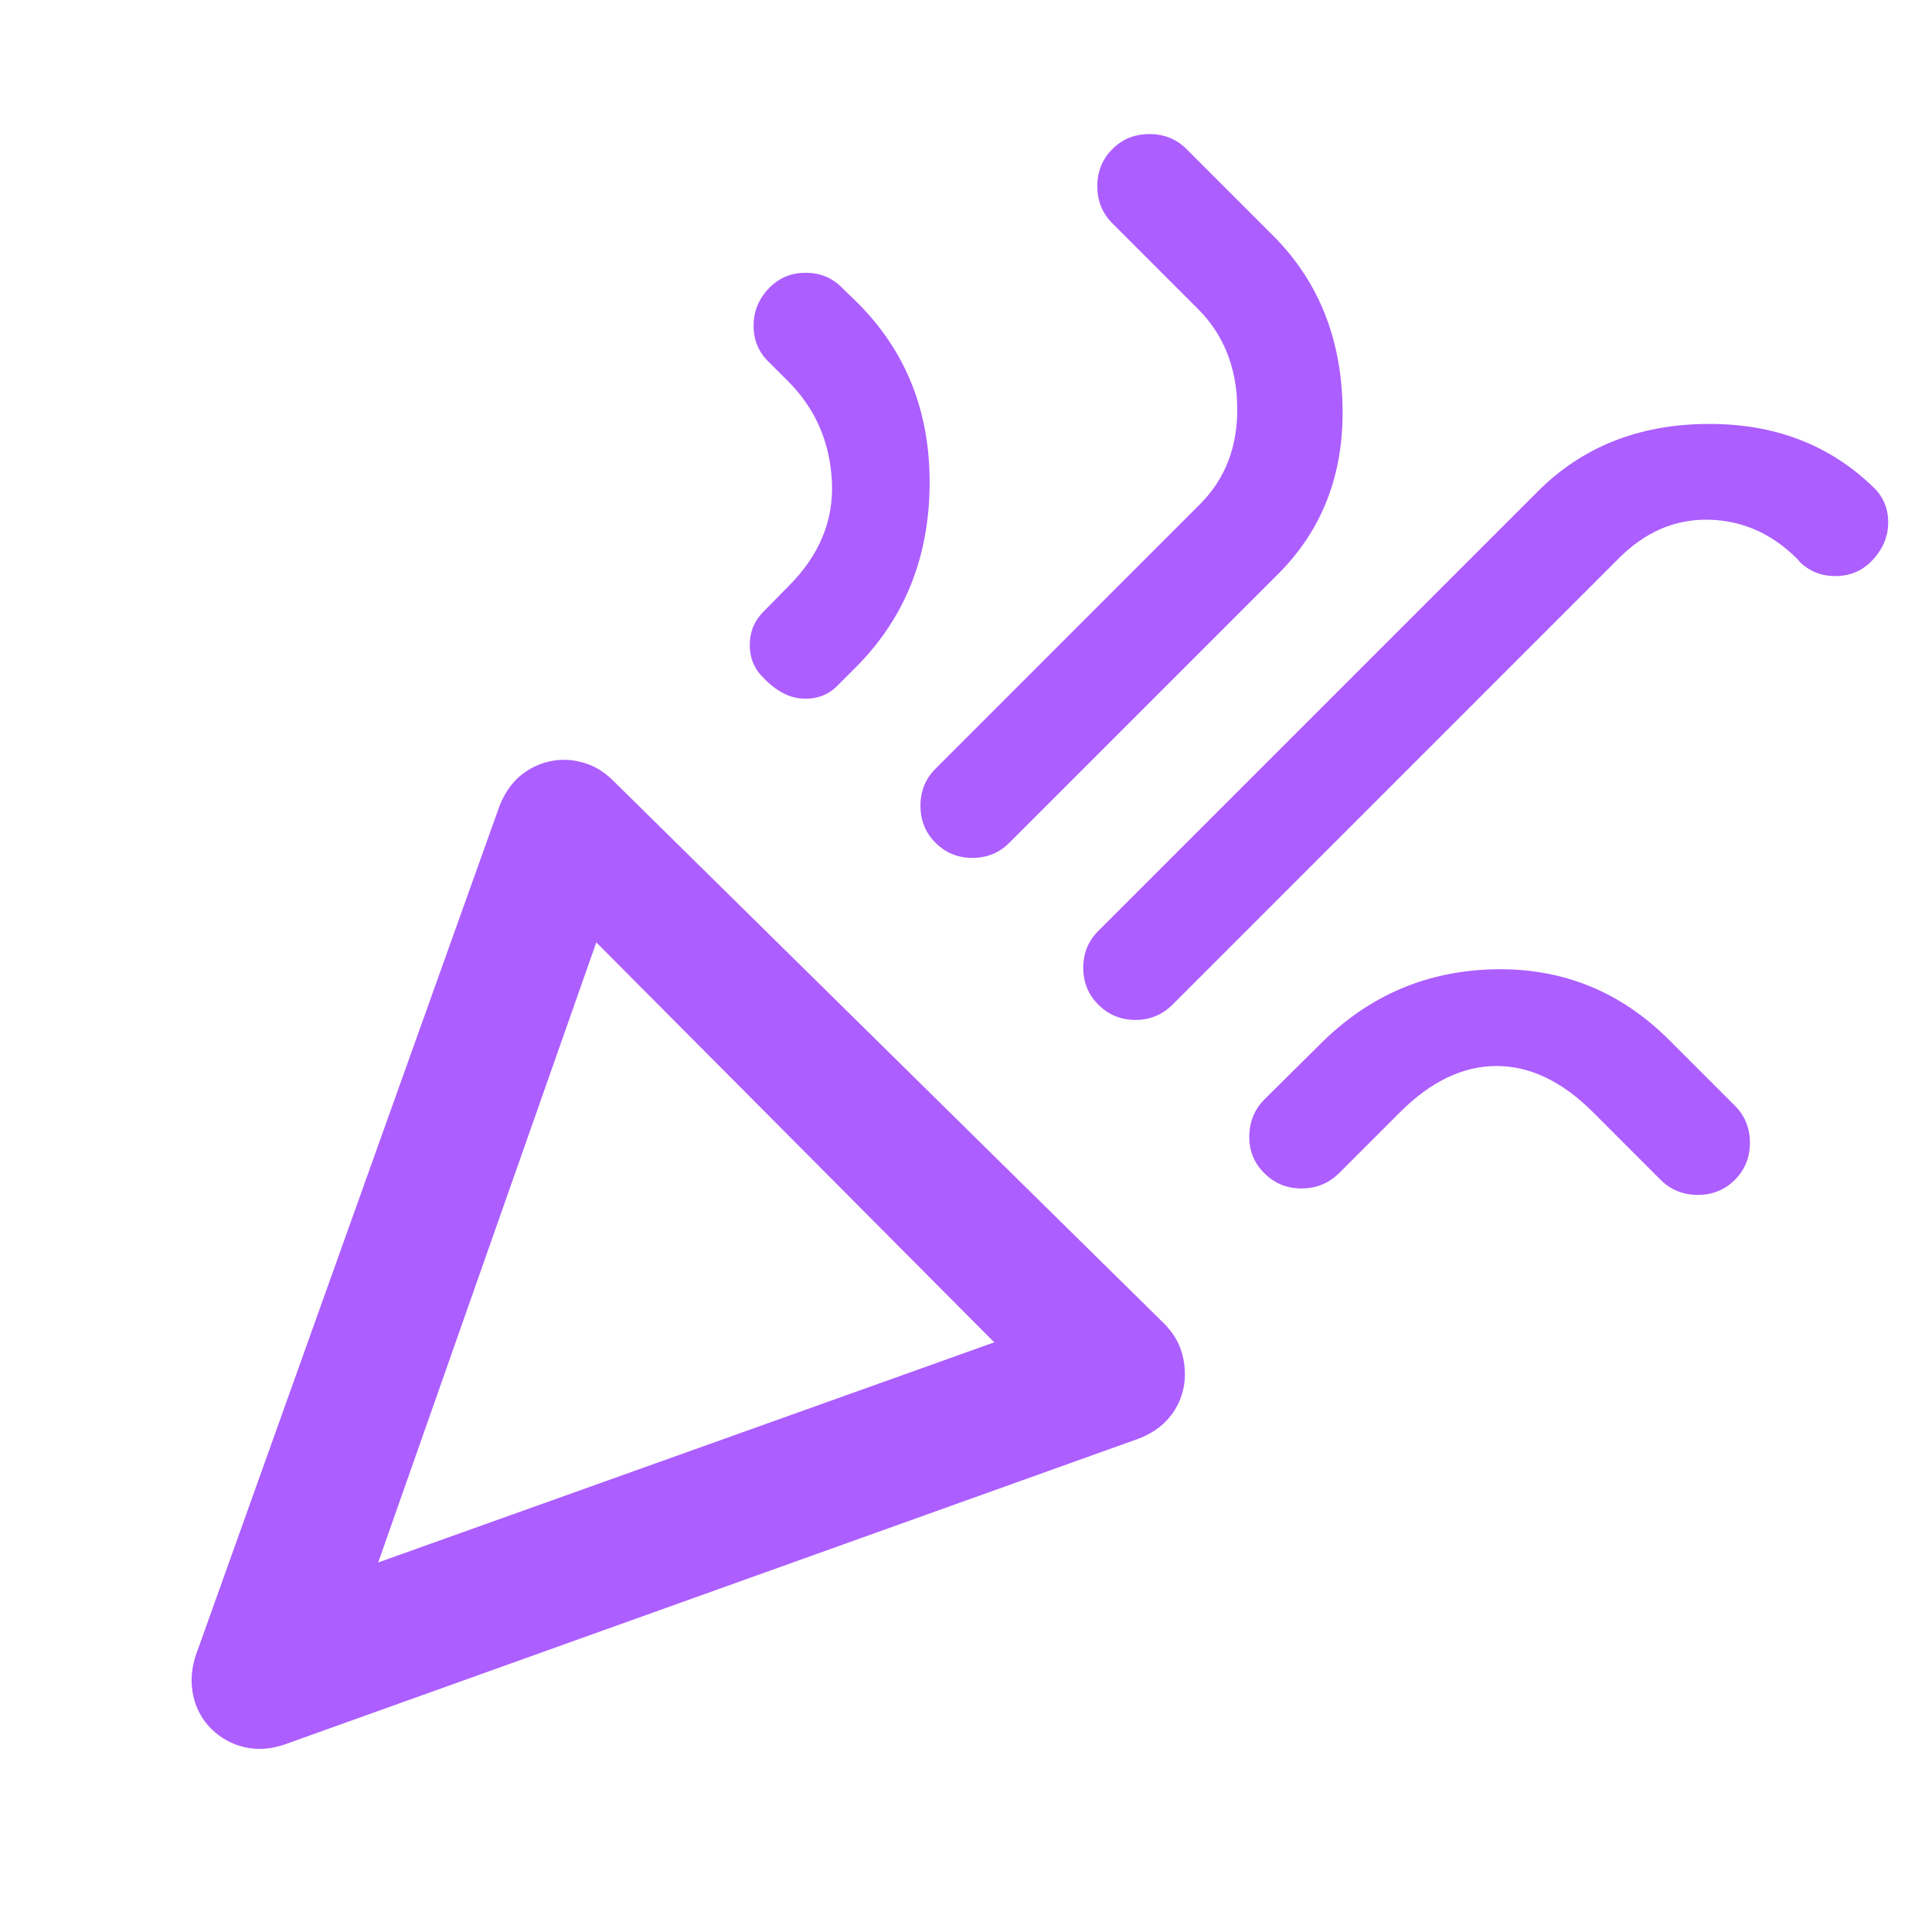 <svg width="48" height="48" viewBox="0 0 48 48" role="img" fill="none" xmlns="http://www.w3.org/2000/svg">
<desc>Bruiloftsfeest</desc>
<path d="M9.396 38.819L24.702 33.35L14.815 23.413L9.396 38.819ZM46.477 13.963C46.236 14.196 45.943 14.313 45.597 14.313C45.252 14.313 44.959 14.196 44.718 13.963L44.654 13.887C44.02 13.254 43.285 12.929 42.447 12.912C41.61 12.895 40.862 13.22 40.203 13.887L29.119 24.972C28.861 25.221 28.554 25.344 28.197 25.34C27.84 25.336 27.536 25.209 27.287 24.96C27.038 24.711 26.913 24.405 26.913 24.044C26.913 23.683 27.038 23.378 27.287 23.129L38.21 12.206C39.308 11.107 40.704 10.549 42.398 10.533C44.09 10.516 45.49 11.057 46.596 12.156L46.561 12.12C46.802 12.361 46.919 12.658 46.911 13.012C46.903 13.365 46.758 13.682 46.477 13.963ZM19.126 7.139C19.367 6.898 19.665 6.777 20.018 6.777C20.371 6.777 20.669 6.898 20.91 7.139L21.324 7.542C22.522 8.748 23.113 10.252 23.096 12.054C23.08 13.856 22.472 15.36 21.274 16.567L20.798 17.043C20.573 17.268 20.289 17.373 19.948 17.357C19.607 17.341 19.279 17.168 18.966 16.839C18.741 16.622 18.628 16.35 18.628 16.025C18.628 15.7 18.741 15.424 18.966 15.199L19.581 14.573C20.355 13.806 20.718 12.933 20.668 11.954C20.617 10.975 20.255 10.148 19.581 9.473L19.078 8.971C18.837 8.729 18.718 8.43 18.723 8.073C18.727 7.716 18.861 7.404 19.126 7.139ZM27.636 3.705C27.885 3.455 28.192 3.331 28.558 3.331C28.923 3.331 29.23 3.455 29.48 3.705L31.707 5.933C32.773 7.039 33.322 8.429 33.355 10.101C33.389 11.774 32.856 13.159 31.758 14.258L25.075 20.94C24.826 21.189 24.52 21.314 24.159 21.314C23.798 21.314 23.493 21.189 23.244 20.94C22.994 20.691 22.869 20.384 22.869 20.019C22.869 19.653 22.994 19.346 23.244 19.097L29.814 12.526C30.447 11.893 30.756 11.084 30.739 10.101C30.722 9.118 30.397 8.309 29.764 7.676L27.636 5.548C27.387 5.299 27.262 4.991 27.262 4.626C27.262 4.261 27.387 3.954 27.636 3.705ZM43.102 29.313C42.853 29.562 42.546 29.687 42.181 29.687C41.815 29.687 41.508 29.562 41.258 29.313L39.581 27.635C38.814 26.868 38.014 26.485 37.181 26.485C36.347 26.485 35.547 26.868 34.781 27.635L33.262 29.154C33.005 29.403 32.695 29.527 32.334 29.527C31.973 29.527 31.668 29.403 31.419 29.154C31.161 28.904 31.035 28.597 31.038 28.232C31.043 27.866 31.169 27.559 31.419 27.31L32.799 25.942C34.005 24.735 35.451 24.115 37.136 24.082C38.822 24.048 40.267 24.635 41.474 25.842L43.102 27.47C43.351 27.719 43.476 28.026 43.476 28.392C43.476 28.757 43.351 29.064 43.102 29.313ZM4.858 41.144L12.416 20.009C12.566 19.636 12.785 19.354 13.075 19.163C13.365 18.972 13.68 18.877 14.02 18.877C14.21 18.877 14.409 18.914 14.617 18.989C14.823 19.064 15.022 19.192 15.213 19.375L28.94 32.902C29.123 33.093 29.251 33.292 29.326 33.499C29.401 33.706 29.438 33.922 29.438 34.146C29.438 34.486 29.343 34.798 29.152 35.084C28.962 35.37 28.68 35.588 28.306 35.737L7.06 43.345C6.72 43.461 6.39 43.481 6.071 43.407C5.752 43.332 5.476 43.179 5.244 42.947C5.02 42.723 4.873 42.451 4.802 42.132C4.732 41.813 4.75 41.484 4.858 41.144Z" fill="#AC5EFF"/>
</svg>

